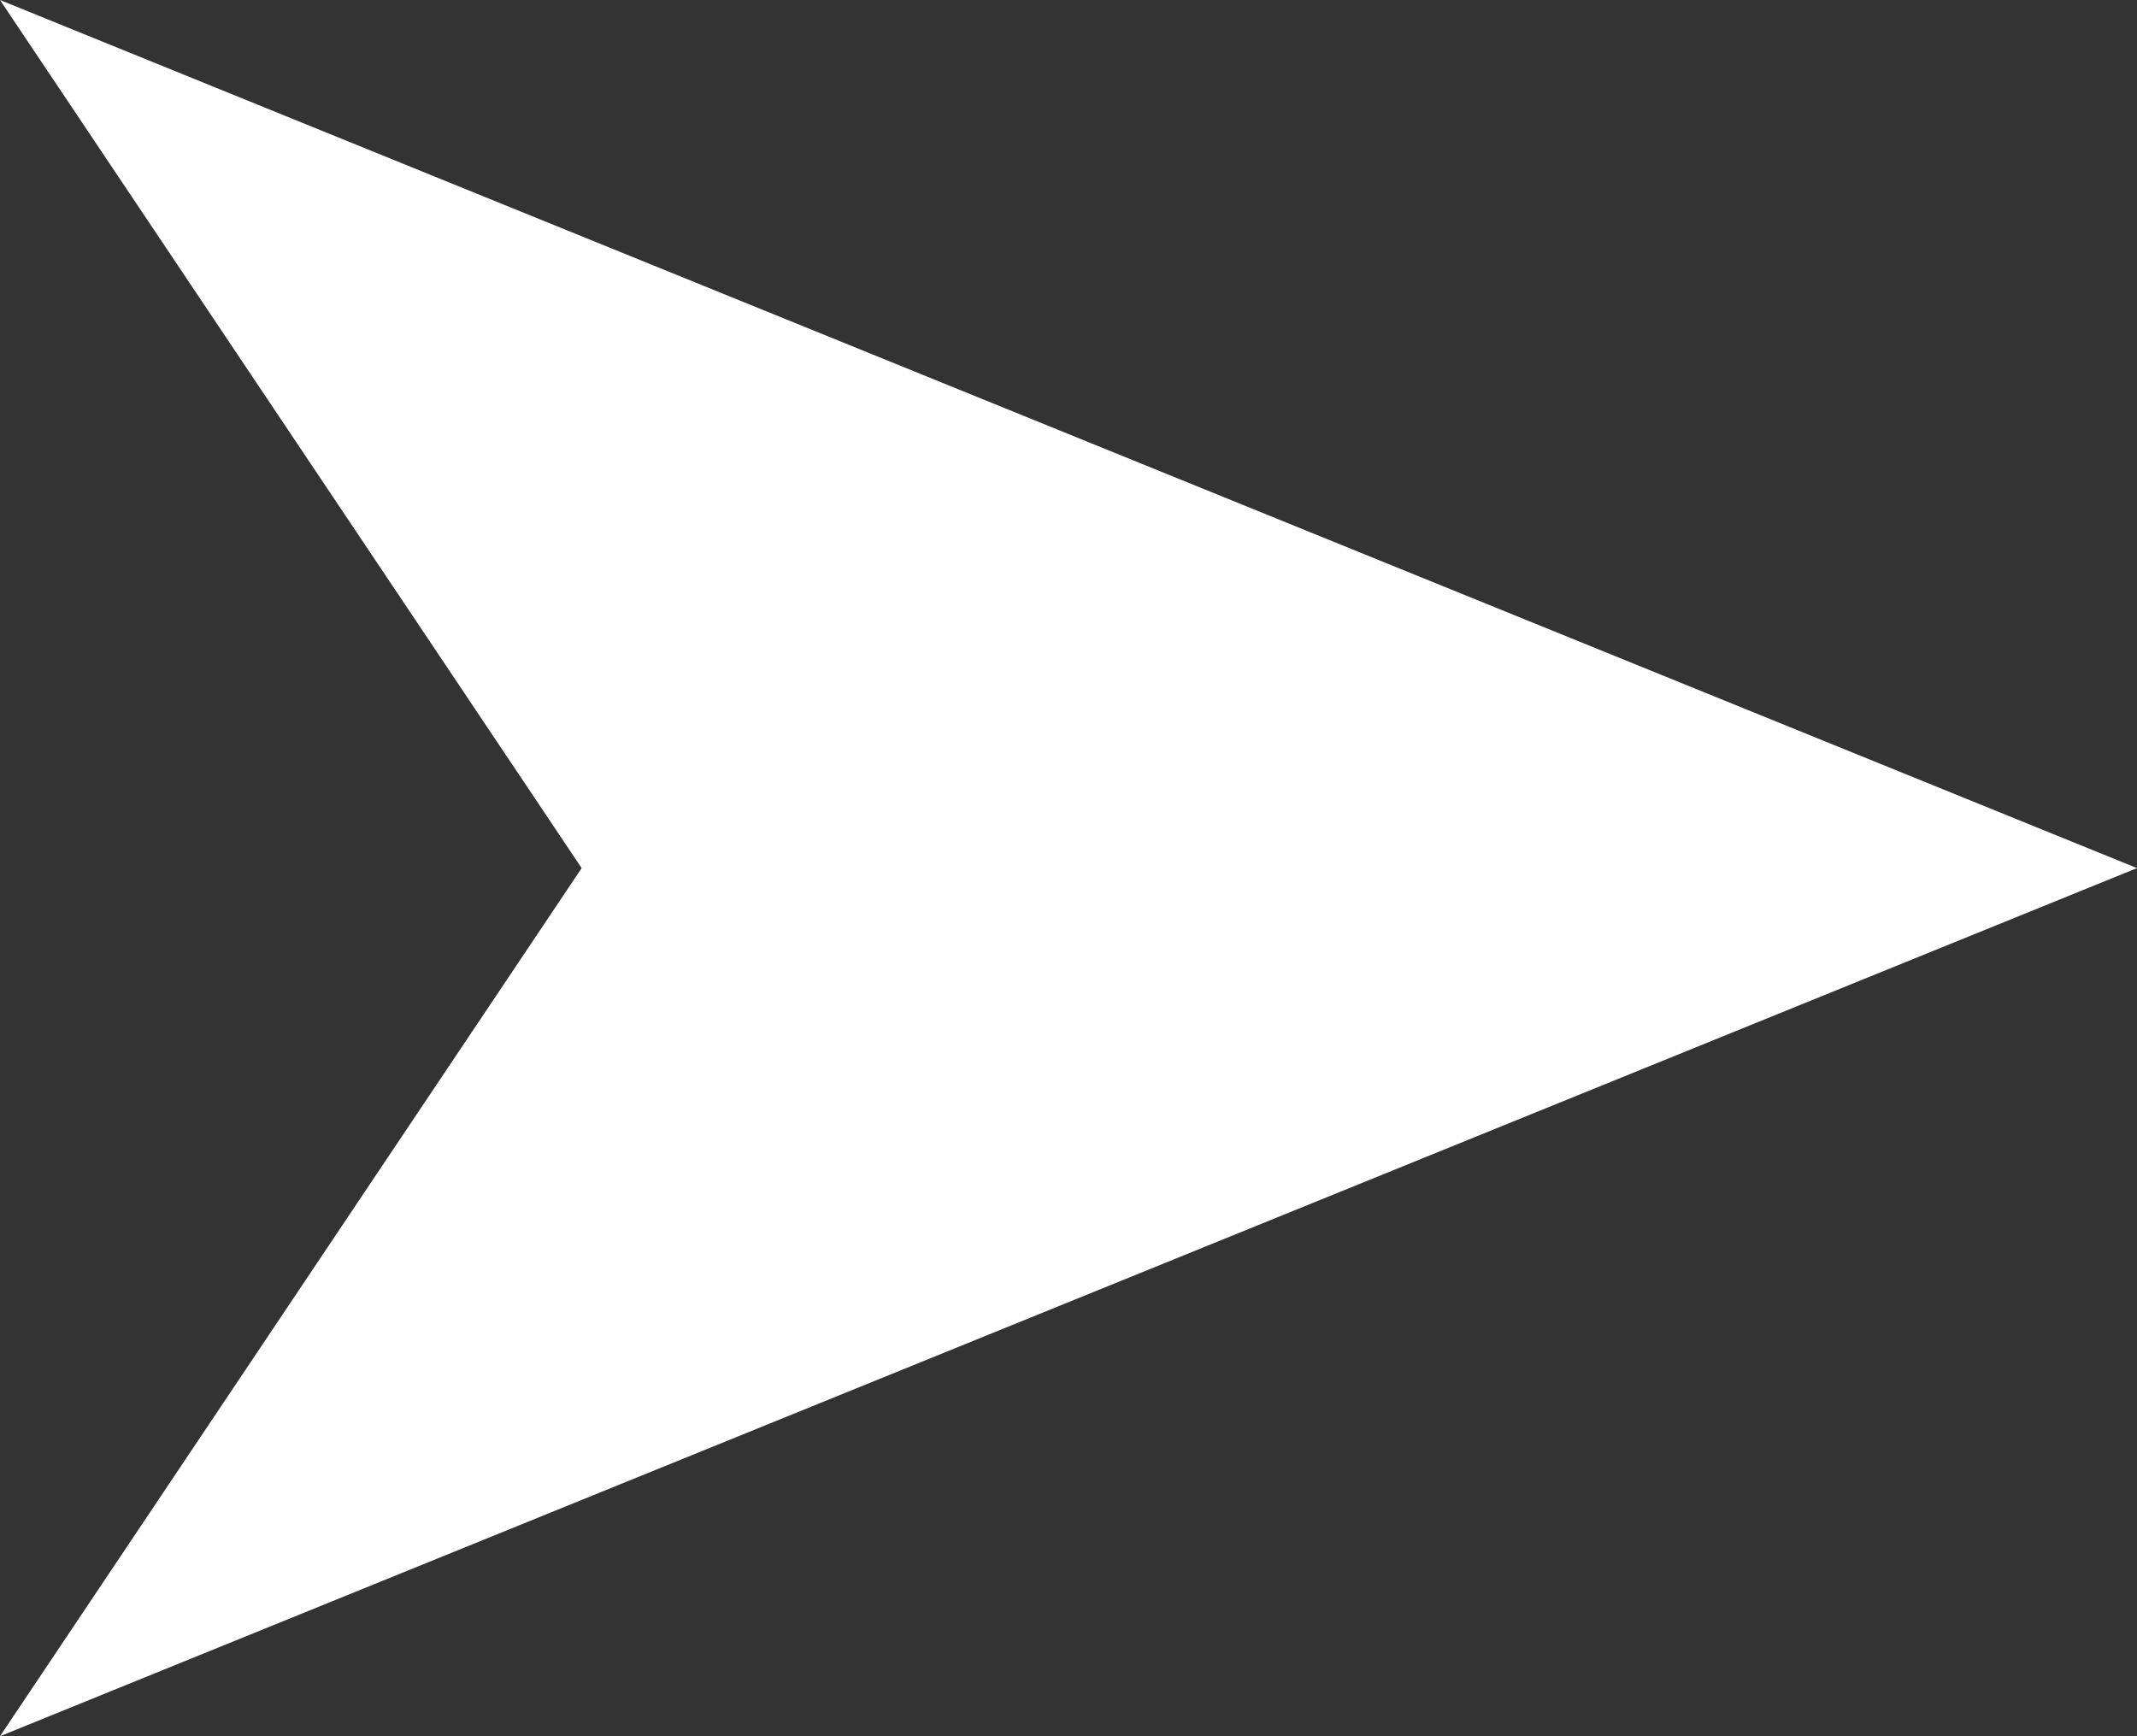 <svg xmlns="http://www.w3.org/2000/svg" width="16" height="13" viewBox="0 0 16 13"><rect x="0" y="0" width="16" height="13" fill="#333333" stroke="none"/><path d="M6.5,0,13,16,6.5,11.645,0,16Z" transform="translate(16) rotate(90)" fill="#fff"/></svg>